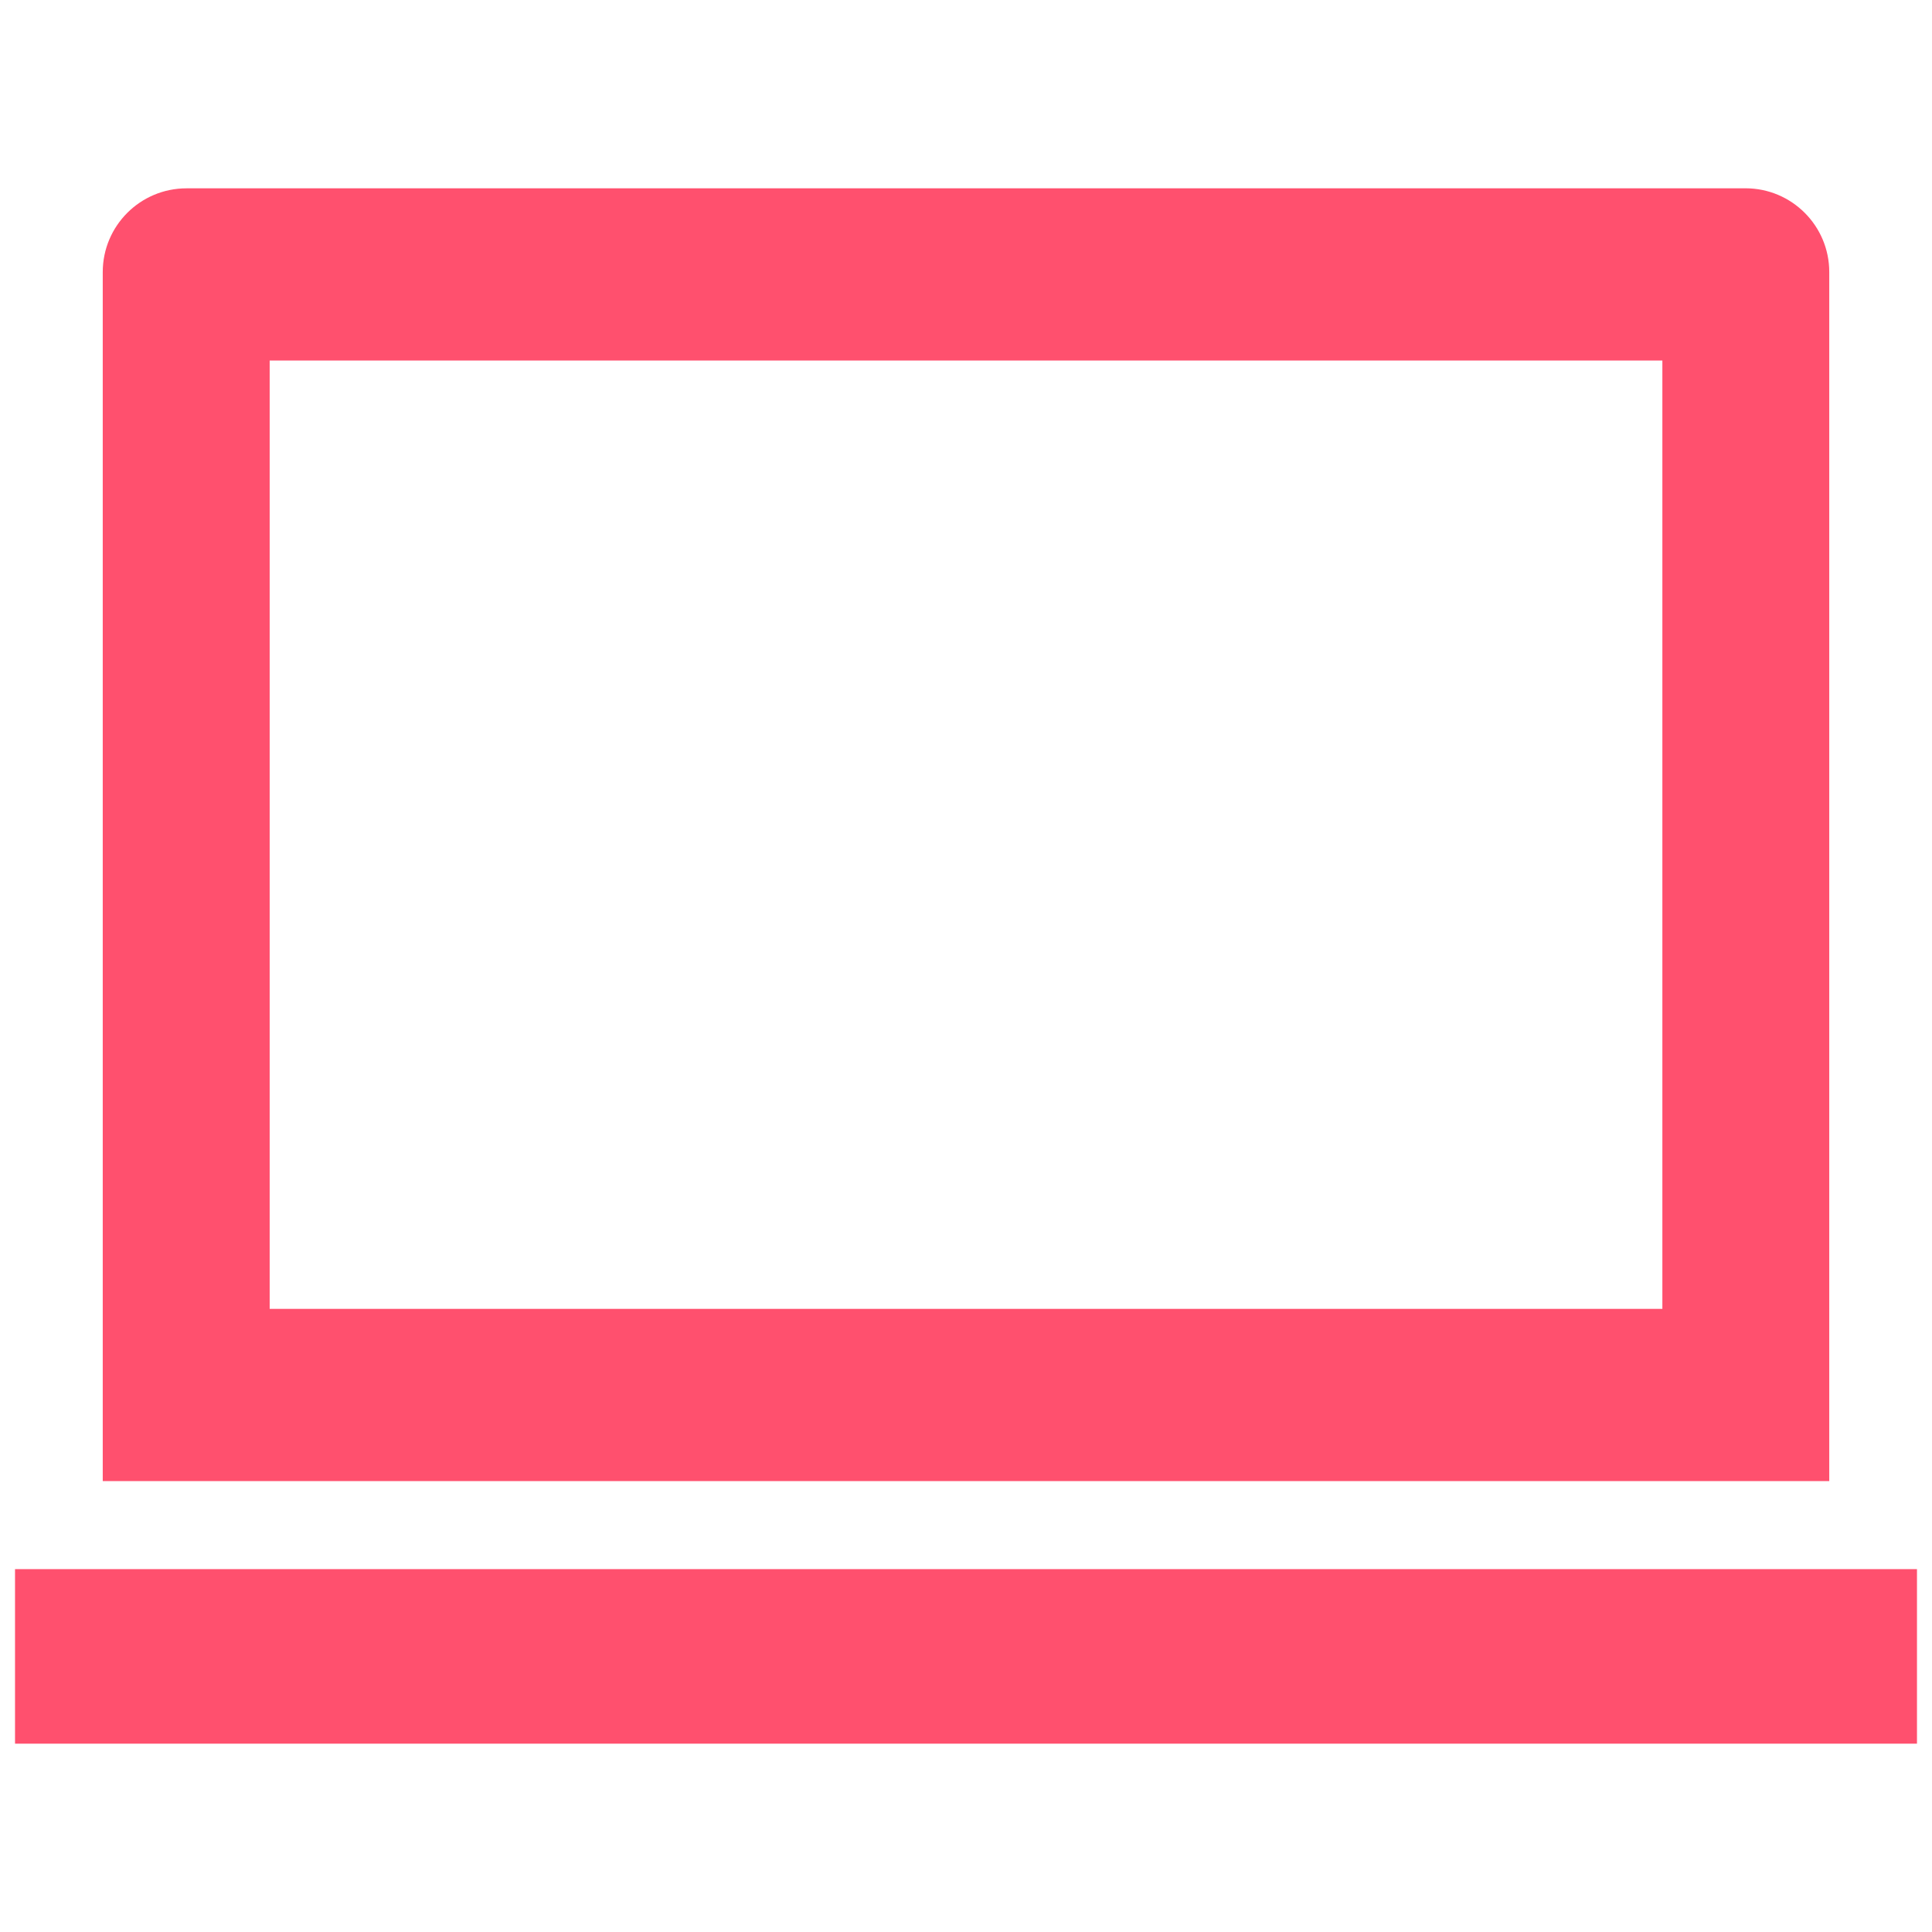 <?xml version="1.0" encoding="UTF-8"?>
<svg id="a" data-name="Ebene 1" xmlns="http://www.w3.org/2000/svg" viewBox="0 0 50 50">
  <defs>
    <style>
      .b {
        fill: #ff506e;
      }
    </style>
  </defs>
  <rect class="b" x=".389" y="40.609" width="49.222" height="4.517"/>
  <path class="b" d="m45.174,4.874H4.827c-1.197,0-2.168.97-2.168,2.168v31.289h44.682V7.041c0-1.197-.97-2.168-2.168-2.168Zm-2.152,28.999H6.979V9.331h36.043v24.542Z"/>
</svg>